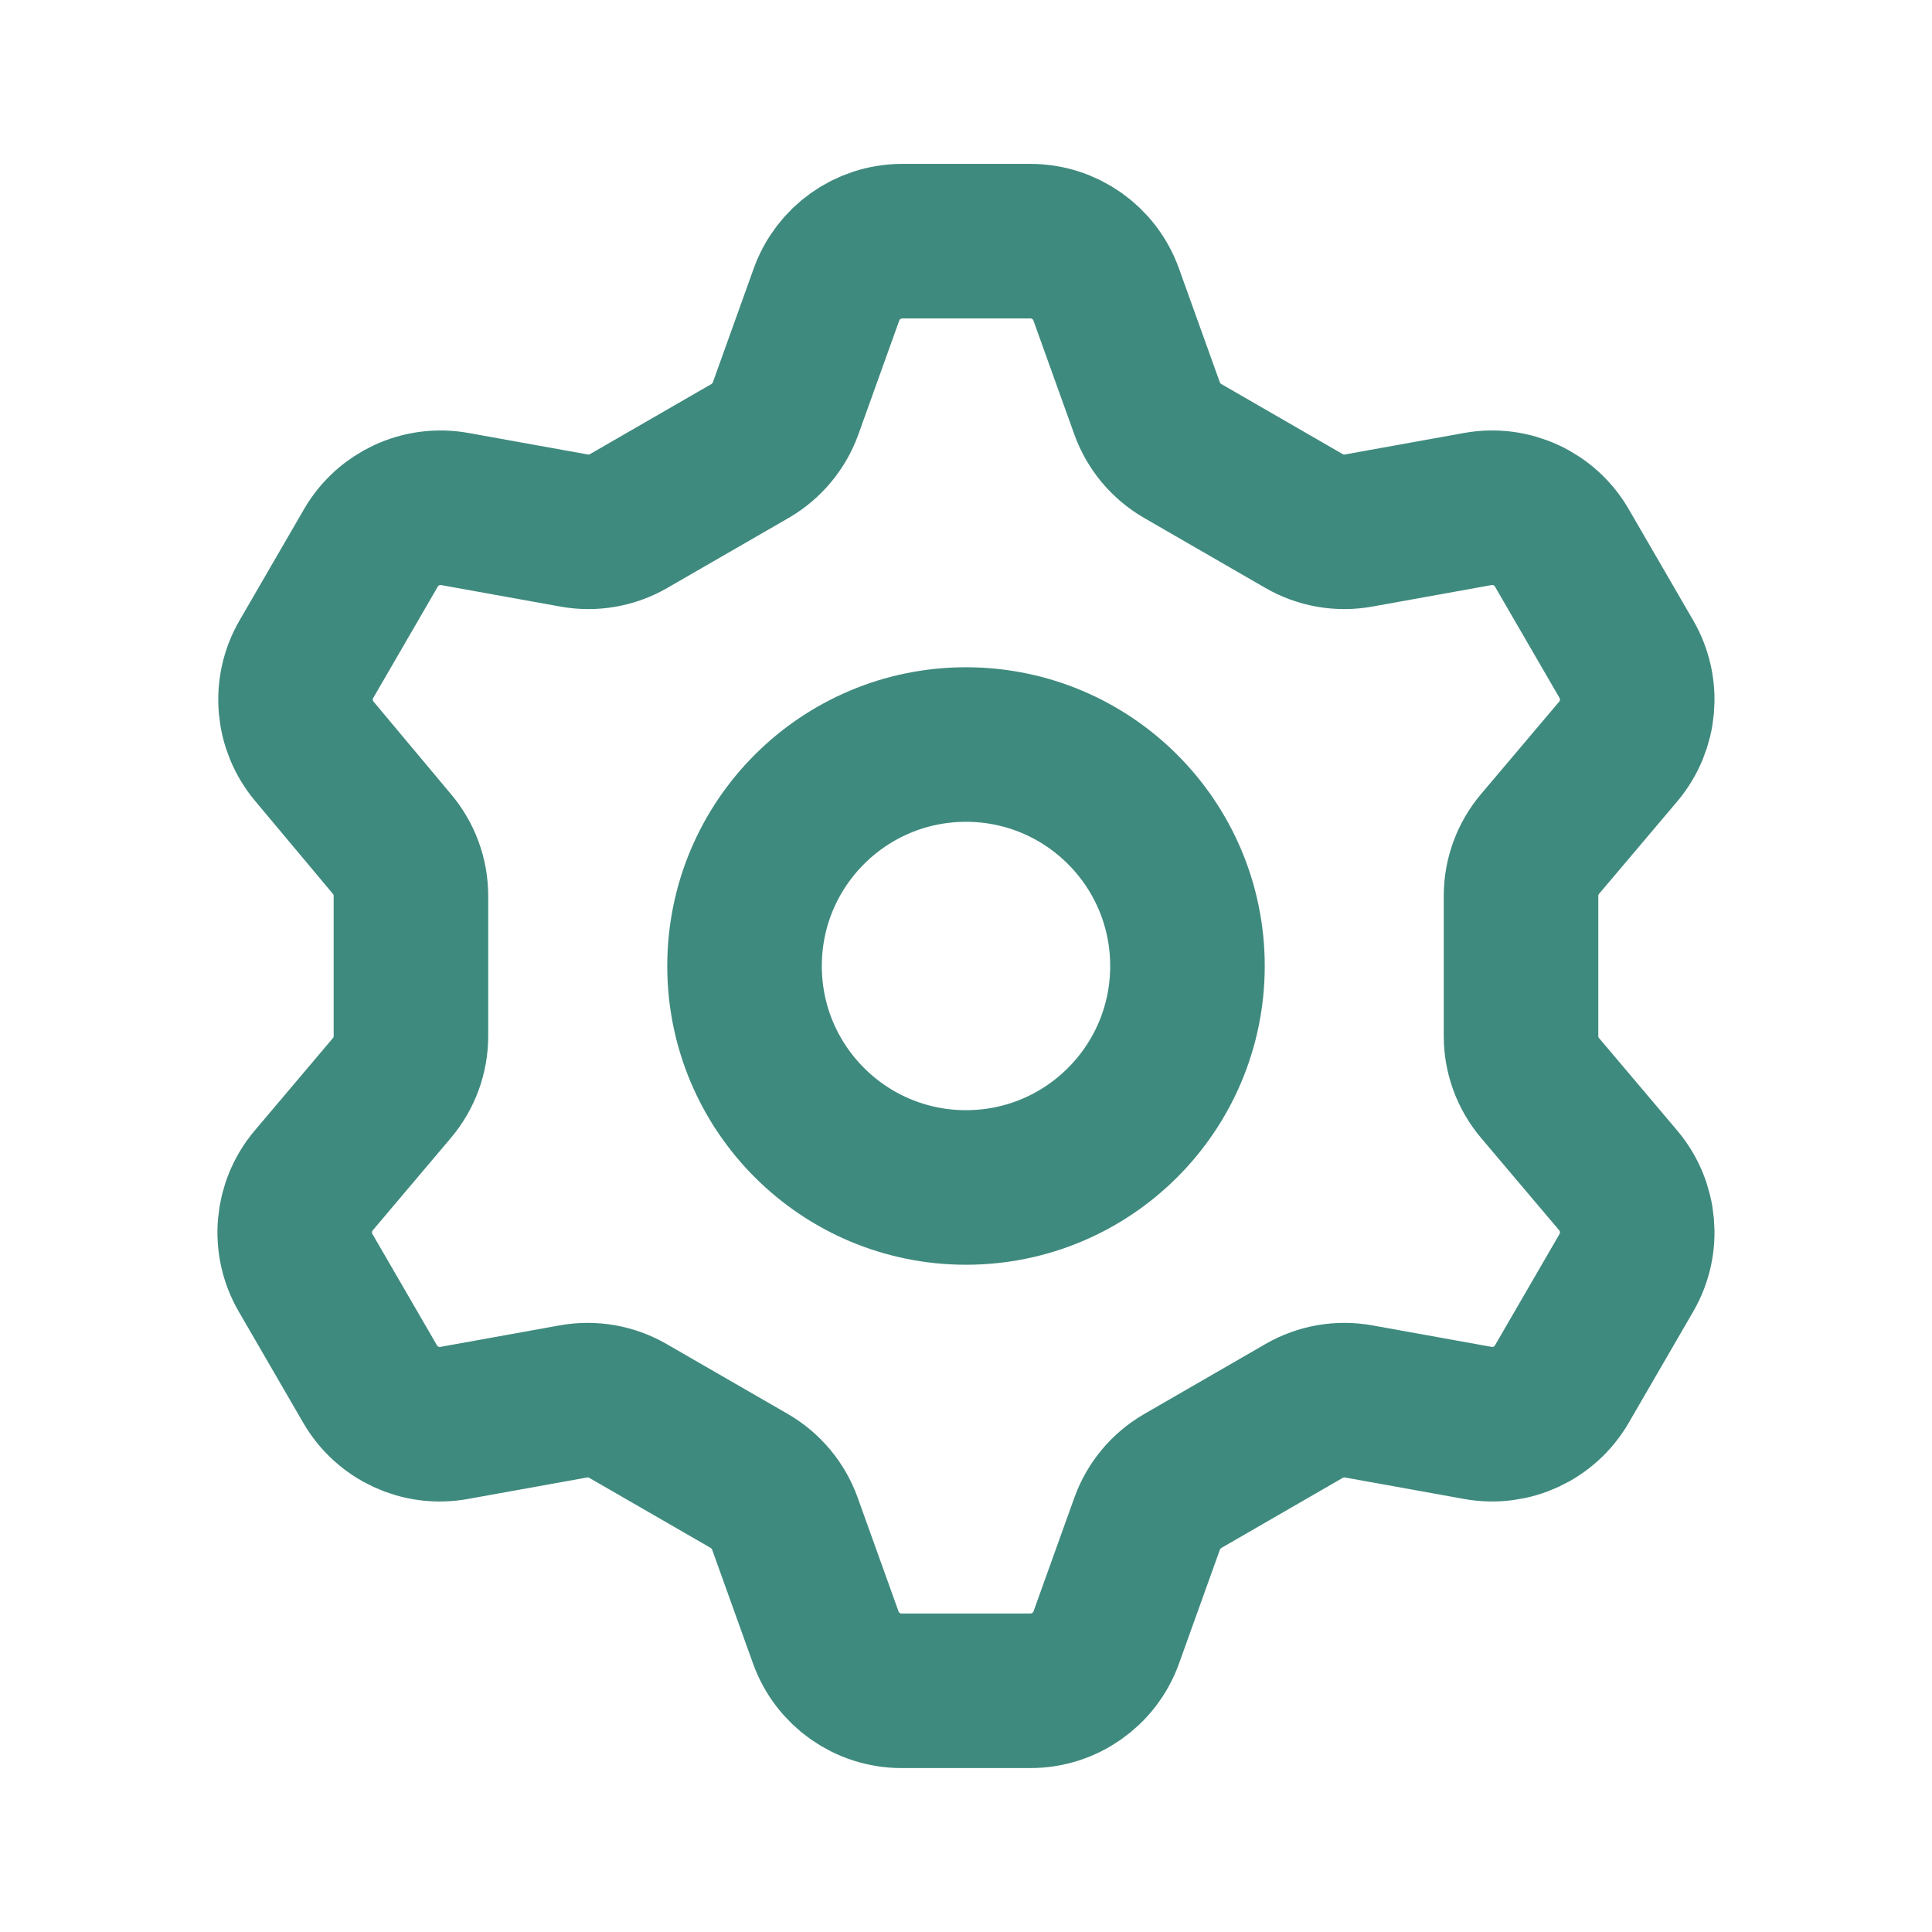 <?xml version="1.0" encoding="UTF-8"?> <svg xmlns="http://www.w3.org/2000/svg" width="100" height="100" viewBox="0 0 100 100" fill="none"> <path fill-rule="evenodd" clip-rule="evenodd" d="M53.334 12.483C55.092 12.483 56.662 13.588 57.256 15.243L59.374 21.141C59.71 22.069 60.362 22.848 61.216 23.342L67.498 26.969C68.351 27.461 69.351 27.635 70.32 27.46L76.489 26.348C78.221 26.032 79.965 26.84 80.845 28.365L84.18 34.117C85.062 35.638 84.895 37.549 83.763 38.894L79.715 43.68C79.078 44.432 78.728 45.386 78.728 46.373V53.626C78.728 54.612 79.078 55.566 79.715 56.318L83.763 61.104C84.895 62.449 85.062 64.36 84.18 65.881L80.845 71.633C79.965 73.156 78.224 73.964 76.493 73.65L70.324 72.538C69.355 72.363 68.355 72.537 67.502 73.029L61.22 76.656C60.366 77.15 59.714 77.929 59.378 78.857L57.26 84.755C56.665 86.412 55.094 87.516 53.334 87.515H46.664C44.905 87.515 43.336 86.41 42.742 84.755L40.624 78.857C40.288 77.93 39.638 77.152 38.786 76.656L32.5 73.029C31.647 72.537 30.647 72.363 29.678 72.538L23.509 73.65C21.776 73.966 20.033 73.158 19.153 71.633L15.818 65.881C14.935 64.36 15.102 62.449 16.235 61.104L20.282 56.318C20.92 55.566 21.27 54.612 21.27 53.626V46.373C21.27 45.386 20.92 44.432 20.282 43.68L16.276 38.894C15.144 37.549 14.977 35.638 15.86 34.117L19.194 28.365C20.074 26.842 21.815 26.034 23.546 26.348L29.715 27.46C30.685 27.635 31.684 27.461 32.537 26.969L38.823 23.342C39.675 22.846 40.326 22.067 40.662 21.141L42.779 15.243C43.369 13.601 44.919 12.499 46.664 12.483H53.334Z" stroke="#3F8A7E" stroke-width="8" stroke-linecap="round" stroke-linejoin="round"></path> <circle cx="50" cy="50" r="11.463" stroke="#3F8A7E" stroke-width="8" stroke-linecap="round" stroke-linejoin="round"></circle> </svg> 